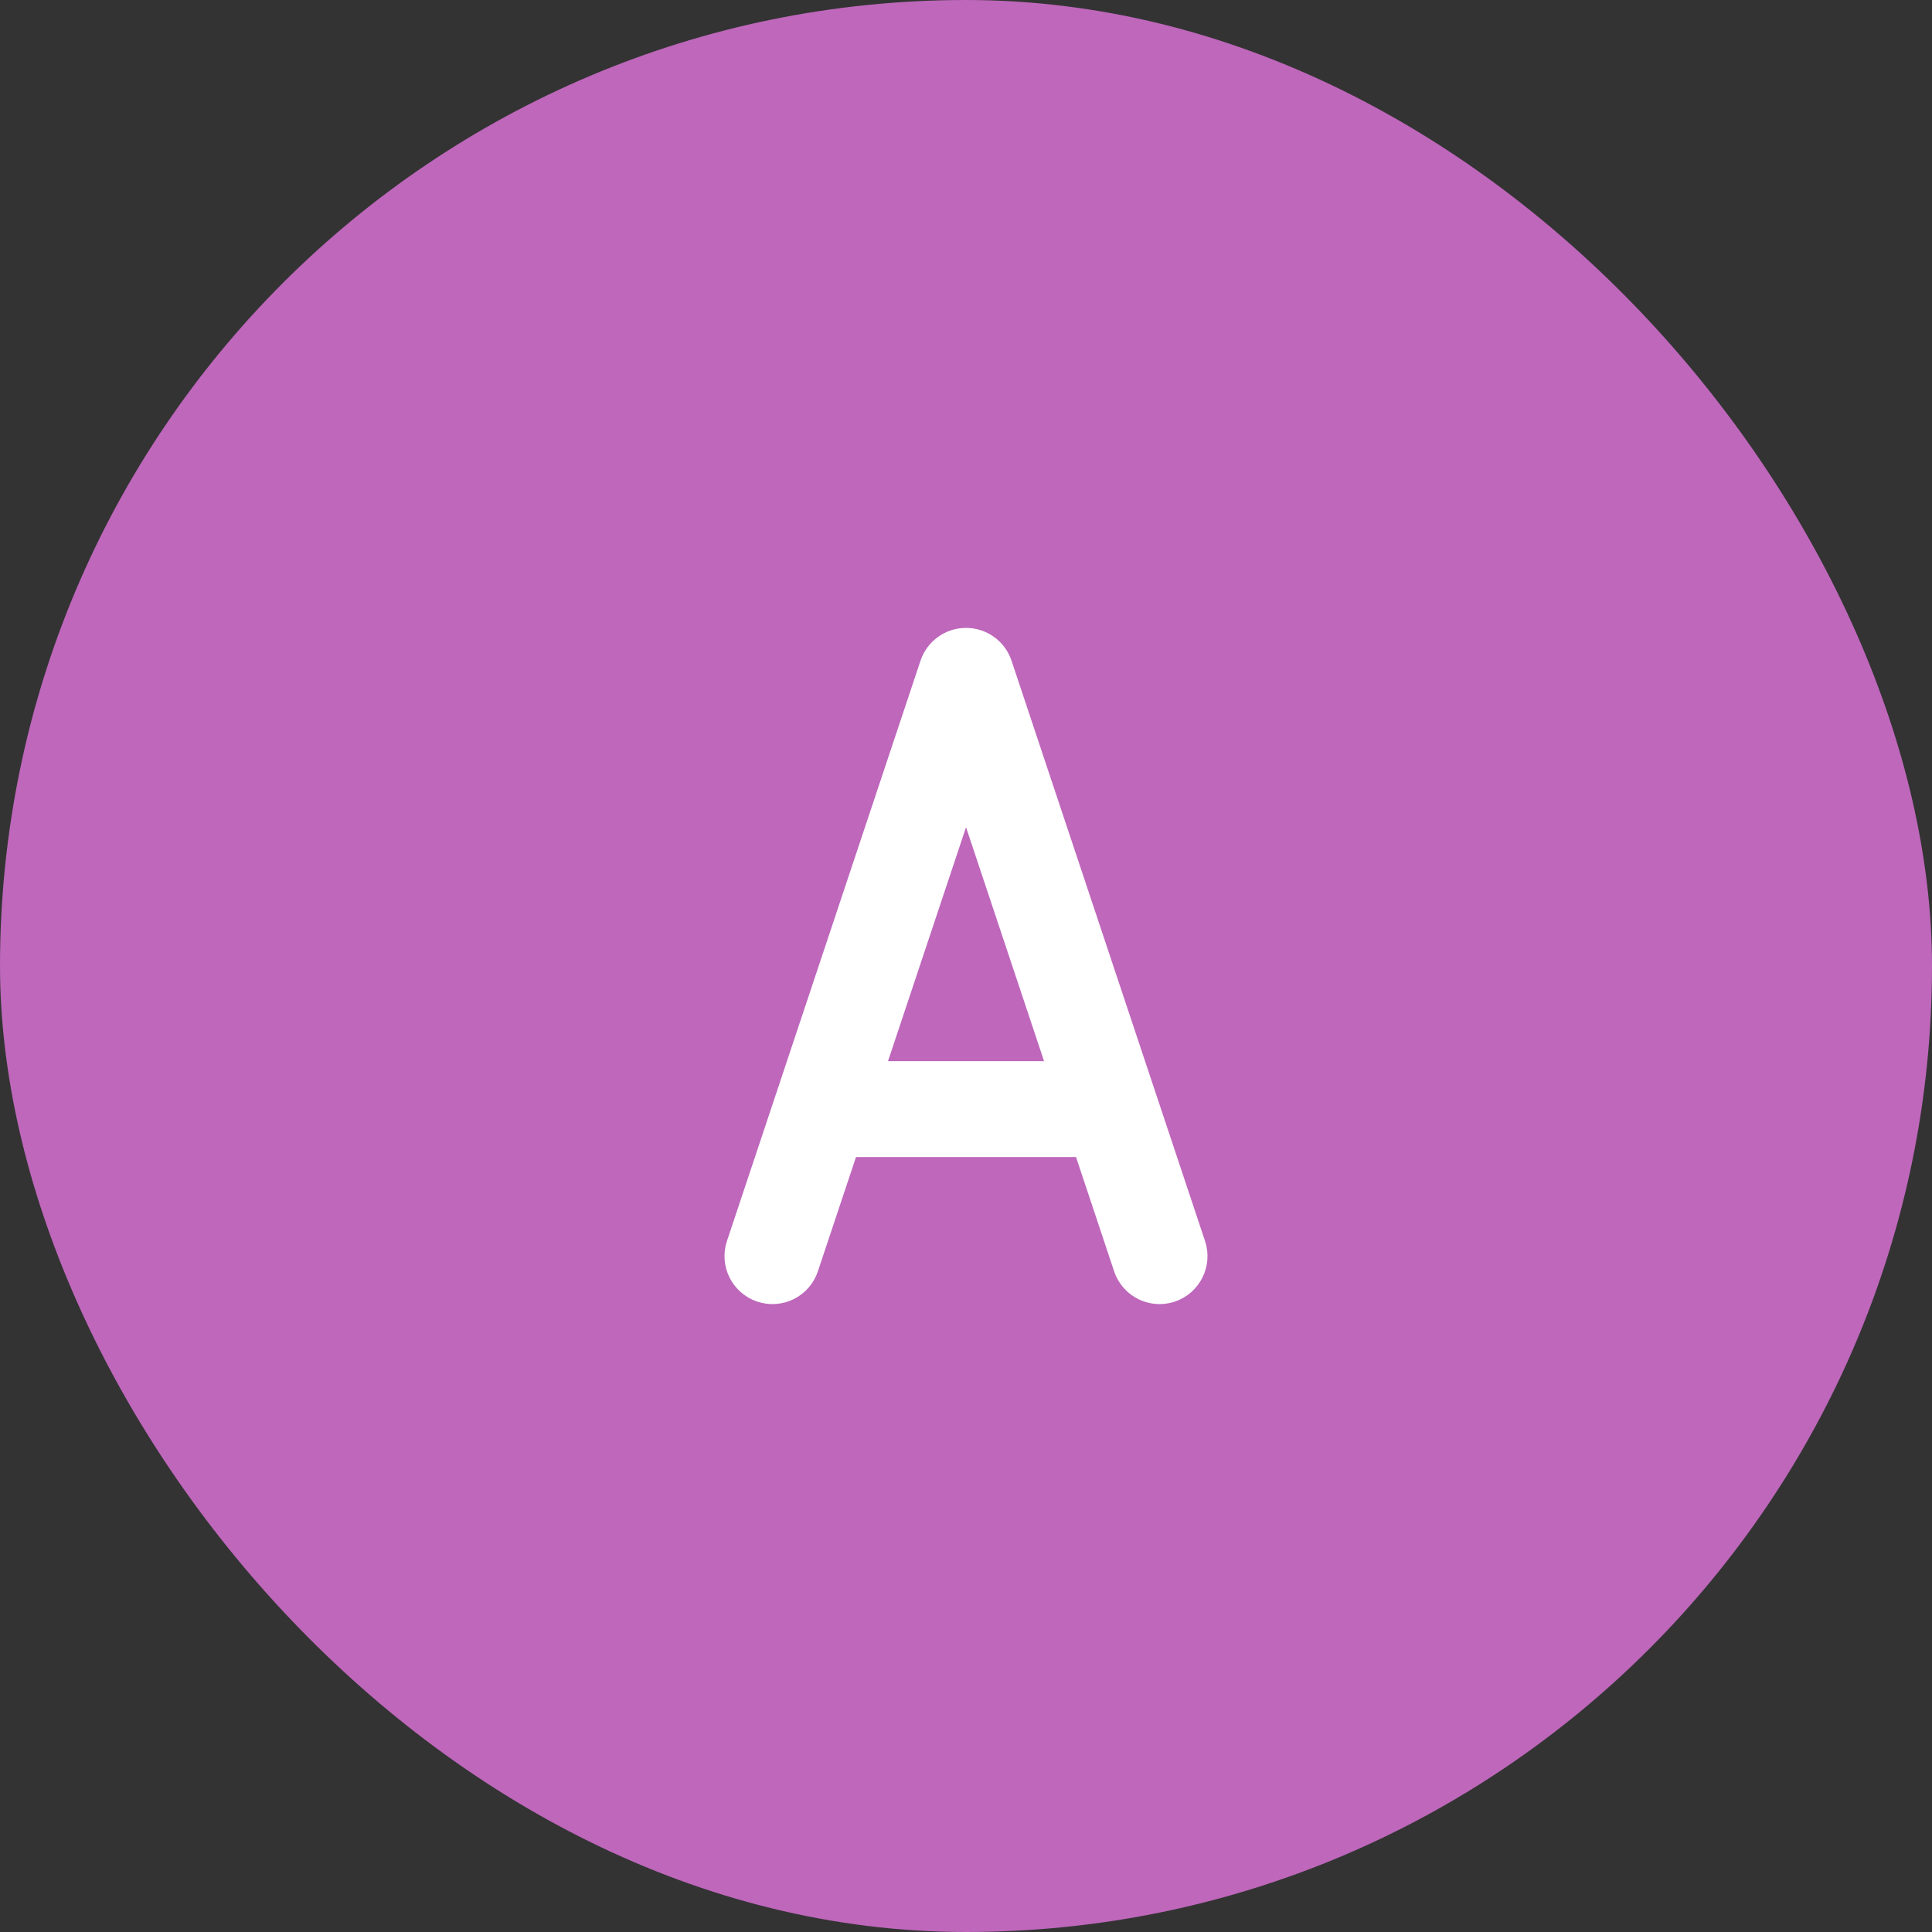 <svg width="60" height="60" viewBox="0 0 60 60" fill="none" xmlns="http://www.w3.org/2000/svg">
<rect x="0" y="0" width="60" height="60" fill="#333333" stroke="none"/>
<rect width="60" height="60" rx="30" fill="#BE67BB"/>
<path d="M30.939 20.675C30.804 20.273 30.427 20 30.001 20C29.575 20 29.198 20.272 29.062 20.675L23.051 38.698C22.878 39.214 23.158 39.774 23.676 39.949C24.197 40.122 24.753 39.842 24.926 39.323L26.224 35.433H33.714C33.734 35.433 33.751 35.421 33.773 35.42L35.074 39.323C35.213 39.737 35.598 40 36.012 40C36.115 40 36.221 39.983 36.324 39.95C36.841 39.776 37.122 39.217 36.949 38.699L30.939 20.675ZM26.884 33.455L30.001 24.11L33.118 33.455H26.884Z" fill="white" stroke="white"/>
</svg>
